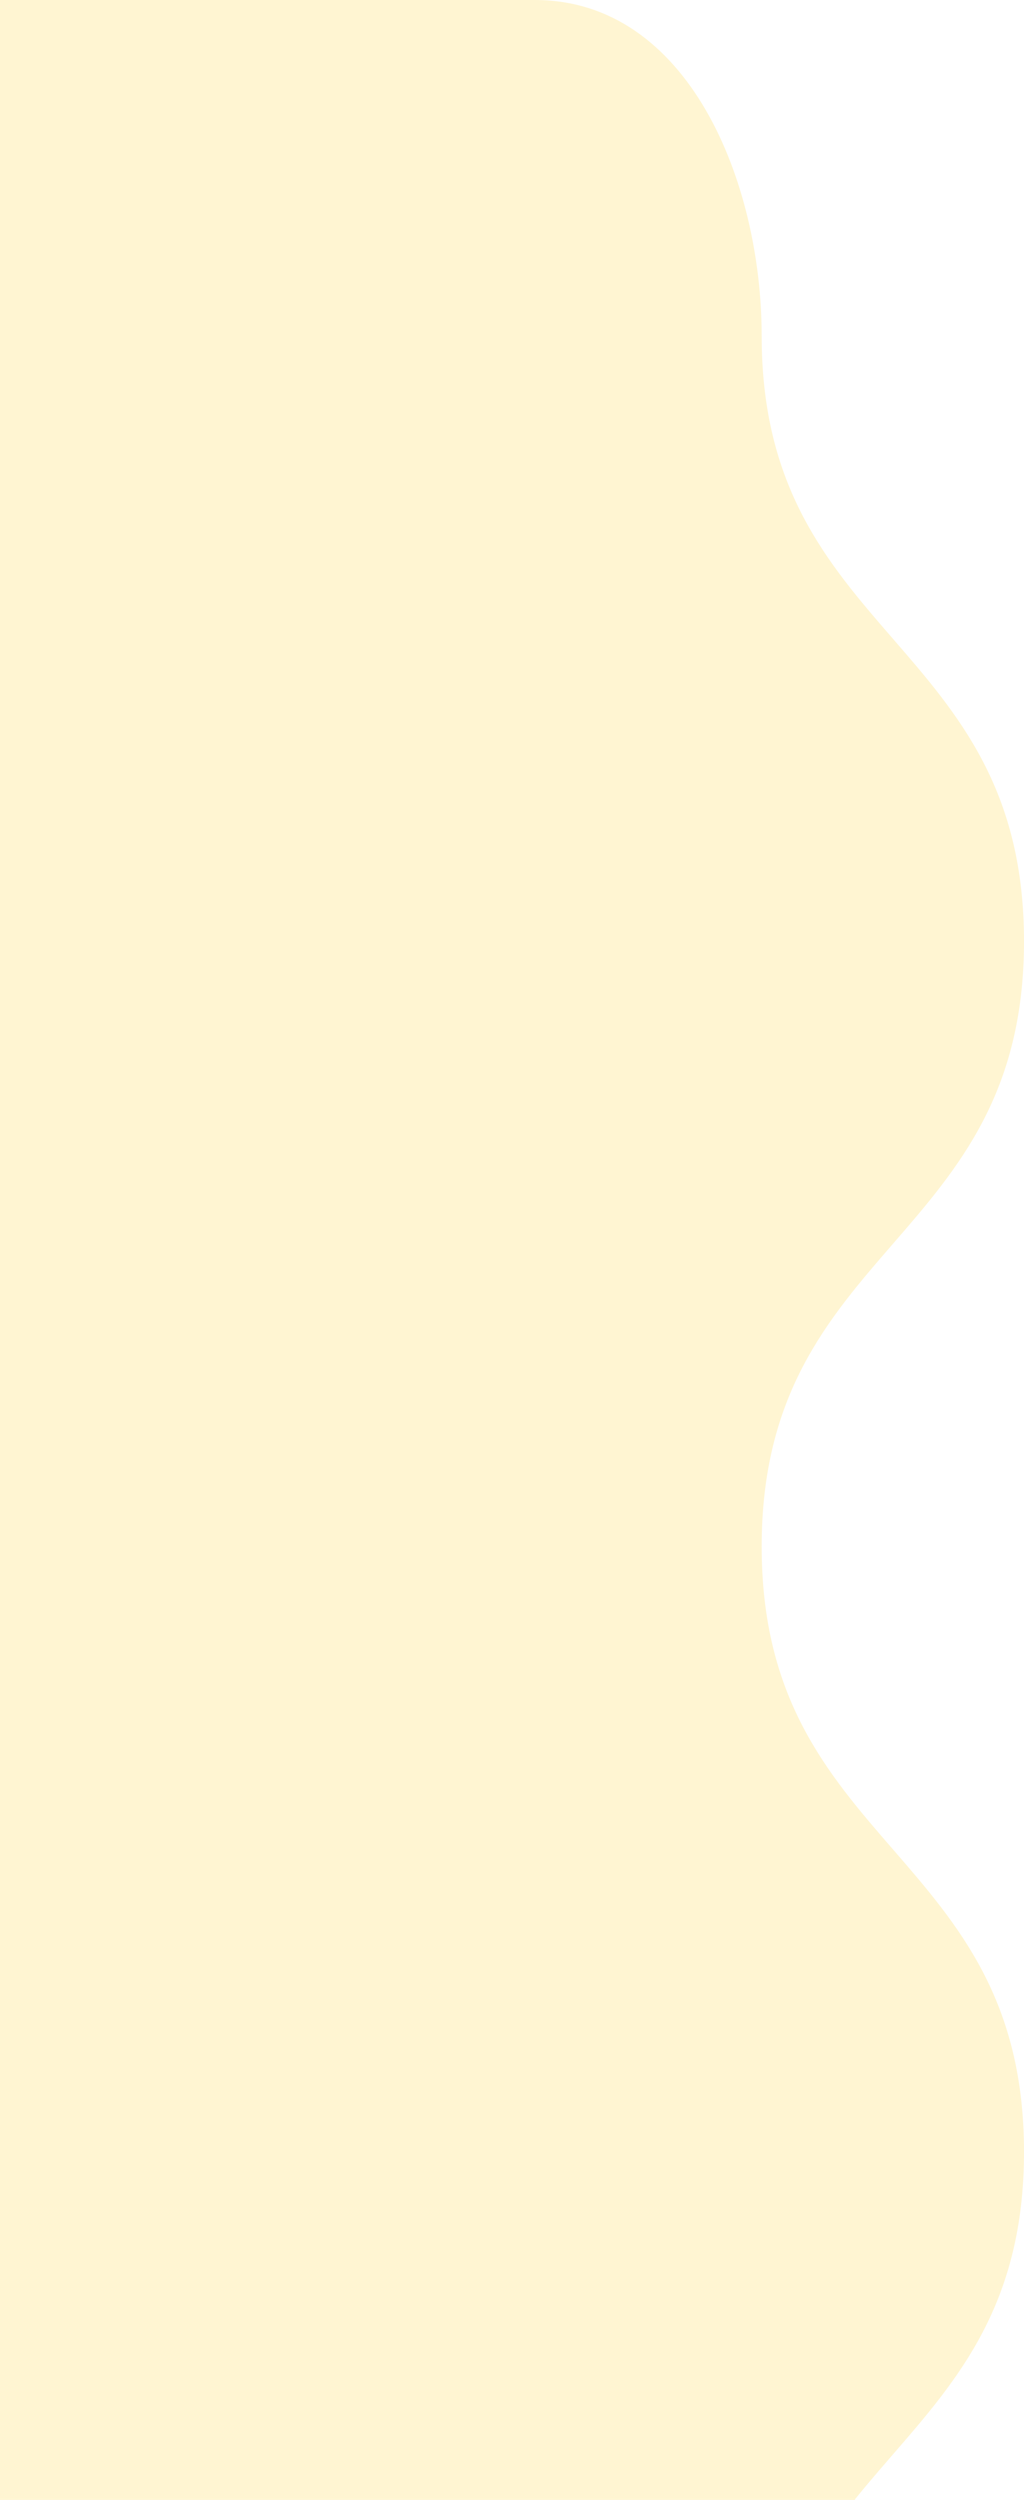 <svg width='59' height='144' viewBox='0 0 59 144' fill='none' xmlns='http://www.w3.org/2000/svg'><path opacity='0.24' d='M-40.614 13.74C-39.055 3.659 -26.905 -6.16096e-07 -16.704 -1.06202e-06L30.811 -3.13896e-06C39.675 -3.52643e-06 43.886 10.492 43.886 19.356C43.886 36.79 59 36.79 59 54.221C59 71.655 43.886 71.655 43.886 89.088C43.886 106.522 59 106.522 59 123.955C59 141.389 43.886 141.389 43.886 158.823C43.886 176.256 59 176.256 59 193.69C59 196.379 58.788 198.587 58.41 200.456C56.238 211.183 42.805 215 31.86 215L-11.835 215C-21.795 215 -25.886 203.653 -25.886 193.692C-25.886 176.259 -41 176.259 -41 158.828C-41 141.394 -25.886 141.394 -25.886 123.961C-25.886 106.527 -41 106.527 -41 89.093C-41 71.66 -25.886 71.66 -25.886 54.226C-25.886 36.792 -41 36.792 -41 19.359C-41 17.201 -40.864 15.352 -40.614 13.74Z' fill='#FFD744'/></svg>